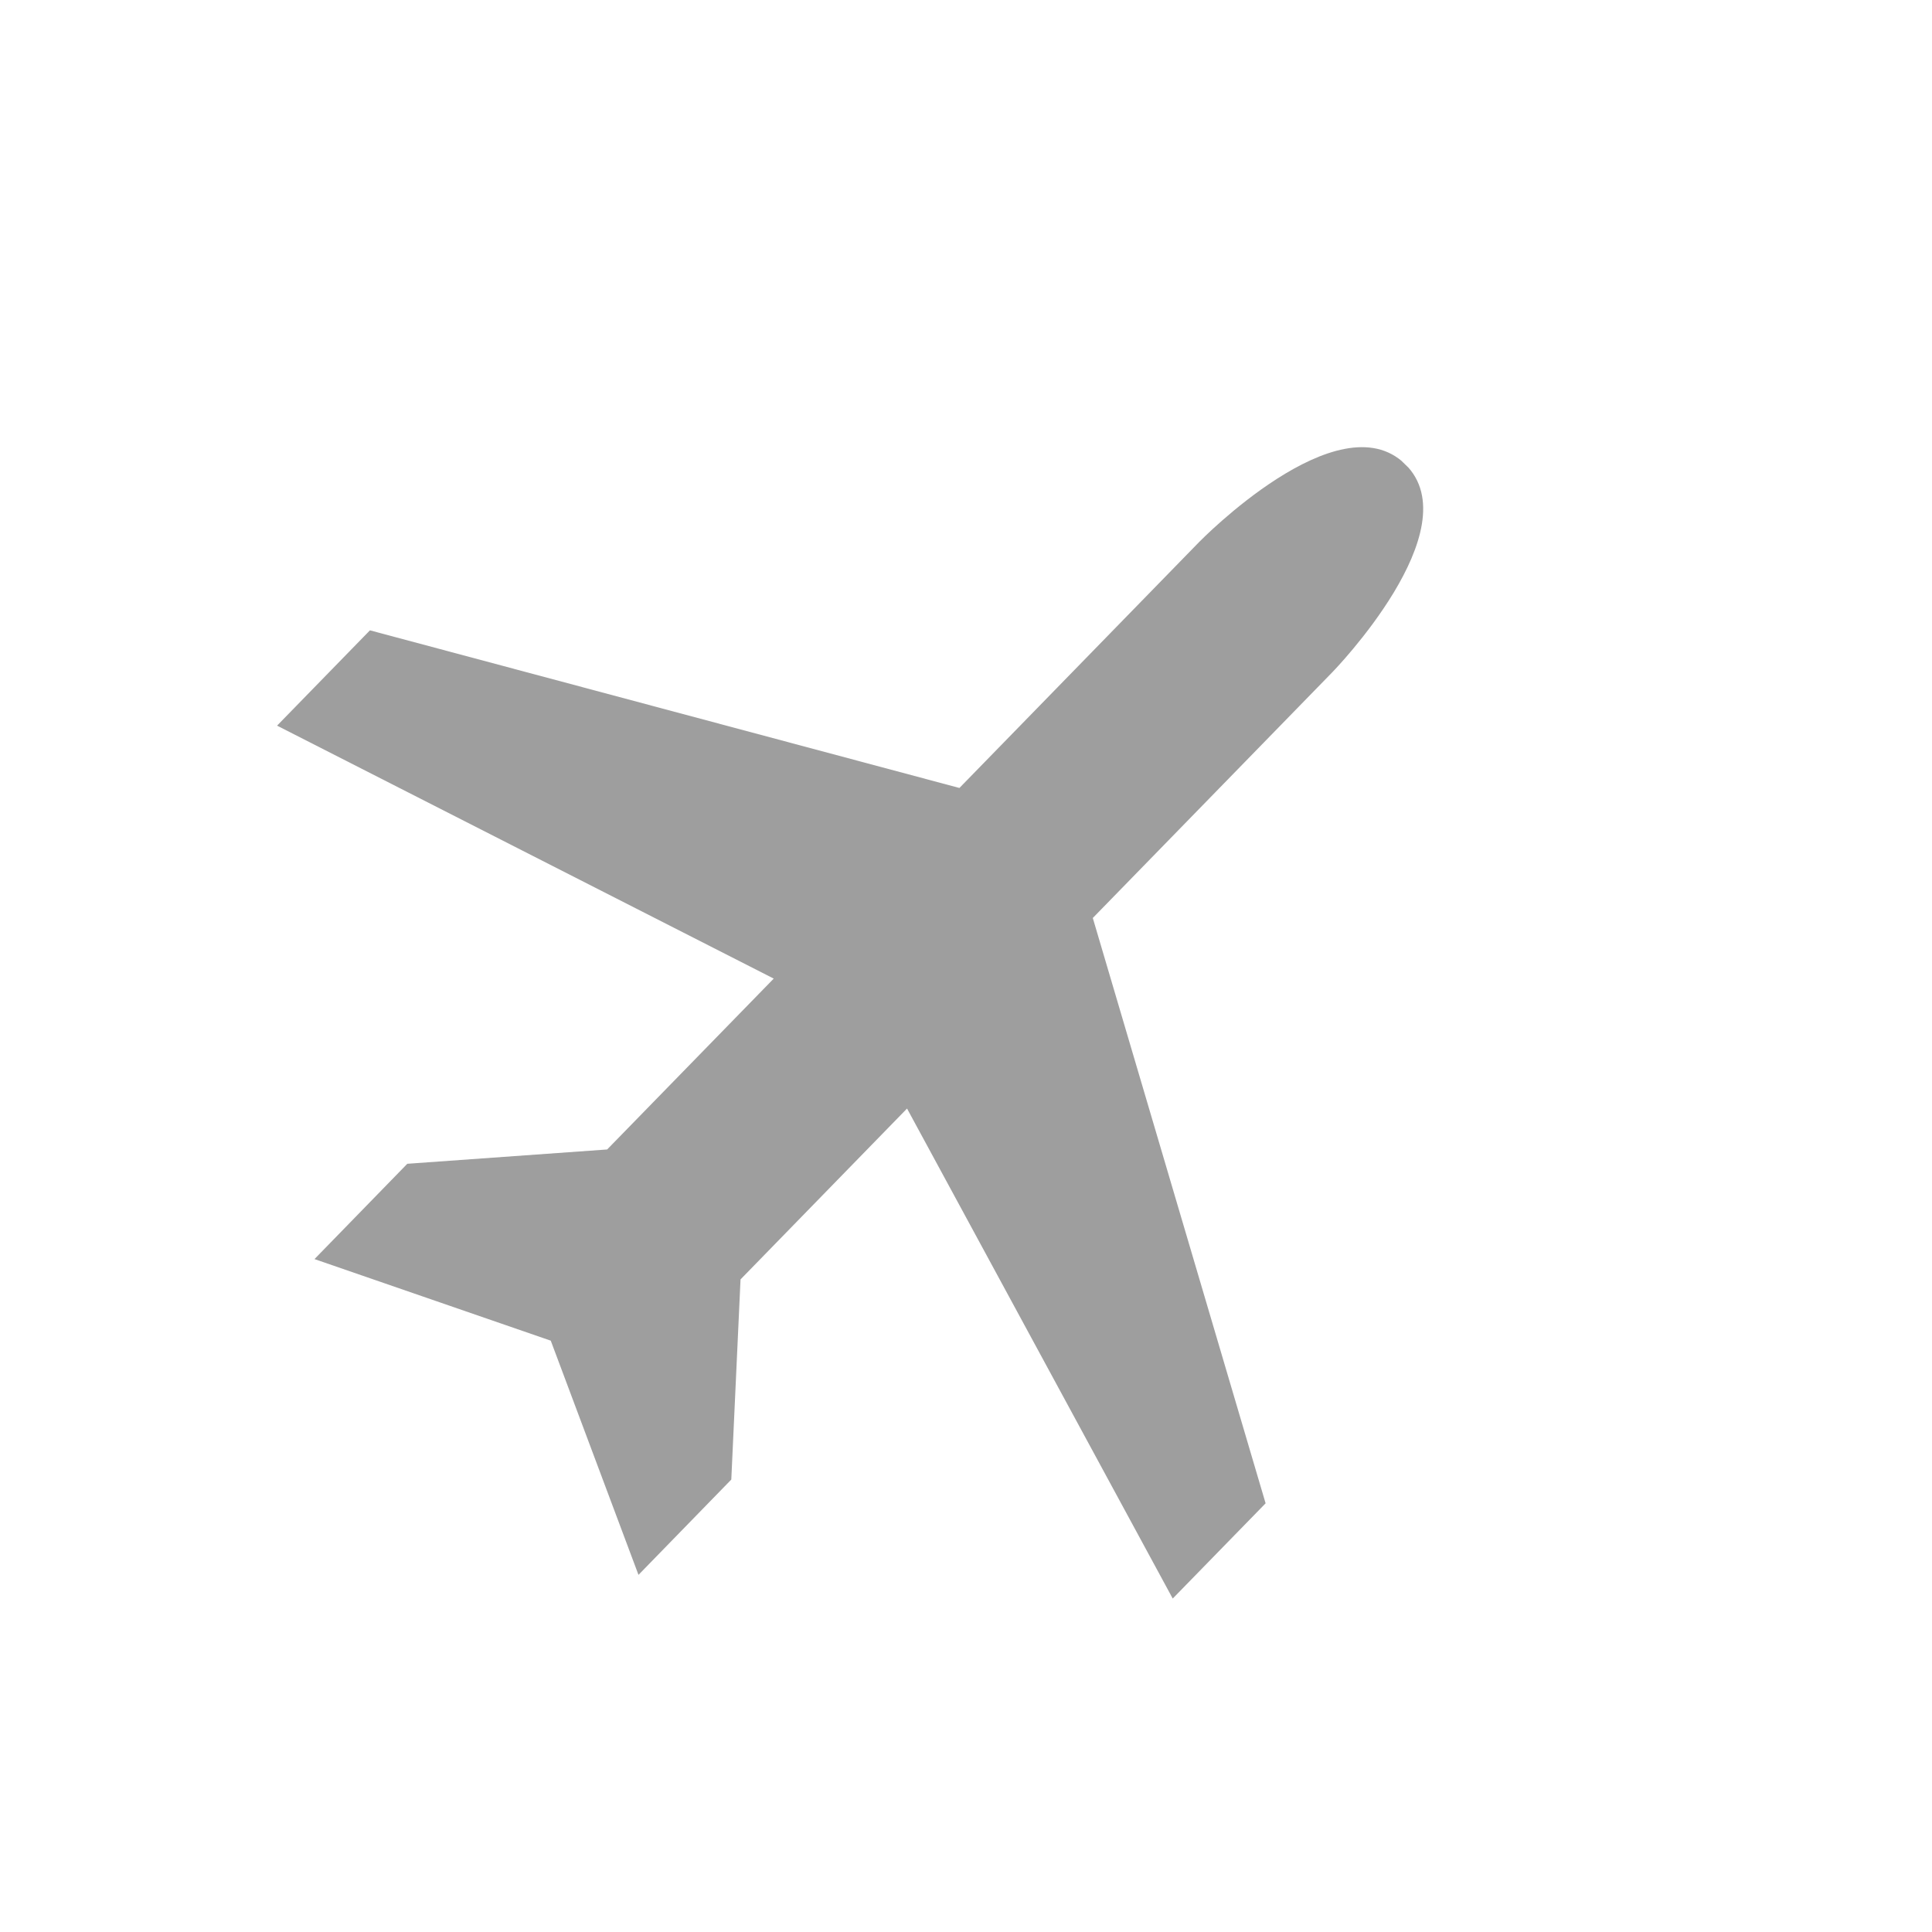 <svg width="27" height="27" viewBox="0 0 27 27" fill="none" xmlns="http://www.w3.org/2000/svg">
<g clip-path="url(#clip0_8642_1132)">
<path d="M16.389 22.34L17.687 21.009L15.272 12.829L18.622 9.392C18.622 9.392 20.568 7.394 19.637 6.486C18.705 5.578 16.758 7.575 16.758 7.575L13.408 11.012L5.17 8.809L3.872 10.141L10.813 13.676L8.485 16.064L5.692 16.264L4.395 17.596L7.697 18.736L8.923 22.009L10.22 20.677L10.349 17.88L12.676 15.492L16.389 22.34Z" fill="#9E9E9E"/>
</g>
<defs>
<clipPath id="clip0_8642_1132">
<rect width="18.594" height="18.594" fill="white" transform="translate(0 13.316) rotate(-45.737)"/>
</clipPath>
</defs>
</svg>
